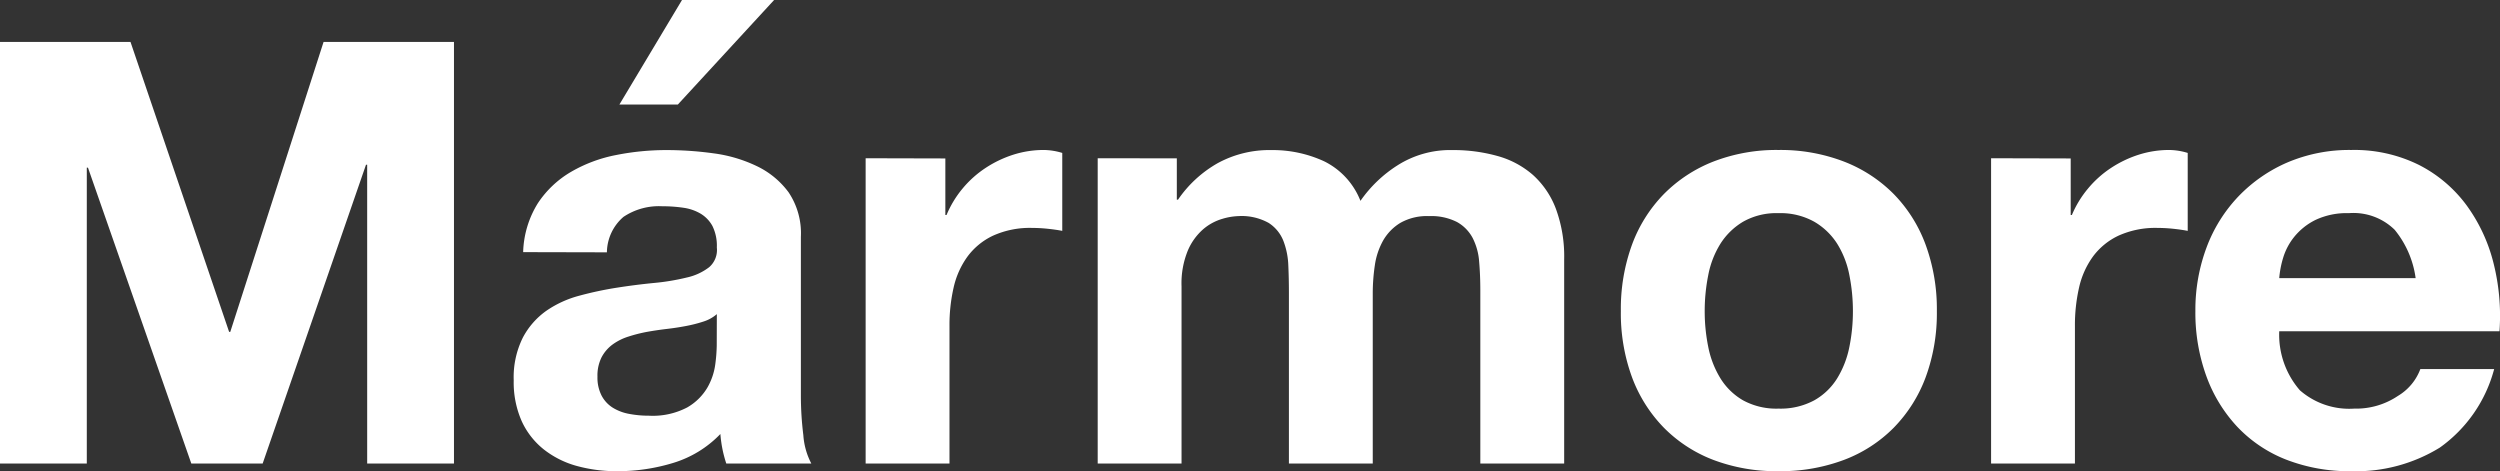 <svg xmlns="http://www.w3.org/2000/svg" width="101.613" height="19.152" viewBox="0 0 101.613 19.152">
    <rect x="0" y="0" width="101.613" height="19.152" fill="#333333" stroke="none"/>
    <defs>
        <style>
            .cls-1{fill:#fff}
        </style>
    </defs>
    <path id="Path_2615" d="M-102.312-17.136V0h3.528v-12.024h.048L-94.536 0h2.9l4.2-12.144h.048V0h3.528v-17.136h-5.3l-3.792 11.784H-93l-4.008-11.784zm21.264 8.544a3.959 3.959 0 0 1 .6-1.992 4.086 4.086 0 0 1 1.348-1.272 5.857 5.857 0 0 1 1.836-.684 10.438 10.438 0 0 1 2.052-.2 13.907 13.907 0 0 1 1.9.132 5.8 5.8 0 0 1 1.752.516 3.452 3.452 0 0 1 1.3 1.068 2.984 2.984 0 0 1 .5 1.812v6.452a12.965 12.965 0 0 0 .1 1.608A2.907 2.907 0 0 0-69.336 0h-3.456a4.891 4.891 0 0 1-.156-.588 5.12 5.12 0 0 1-.084-.612 4.441 4.441 0 0 1-1.92 1.176 7.707 7.707 0 0 1-2.256.336A6.1 6.1 0 0 1-78.864.1a3.792 3.792 0 0 1-1.344-.672 3.128 3.128 0 0 1-.9-1.152 3.9 3.9 0 0 1-.324-1.656 3.618 3.618 0 0 1 .372-1.74 3.11 3.11 0 0 1 .96-1.092 4.3 4.3 0 0 1 1.344-.612 14.348 14.348 0 0 1 1.524-.324q.768-.12 1.512-.192a9.093 9.093 0 0 0 1.32-.22 2.3 2.3 0 0 0 .912-.42.922.922 0 0 0 .312-.8 1.808 1.808 0 0 0-.18-.876 1.324 1.324 0 0 0-.48-.5 1.888 1.888 0 0 0-.7-.24 5.7 5.7 0 0 0-.852-.06 2.587 2.587 0 0 0-1.584.432 1.928 1.928 0 0 0-.672 1.44zm7.872 2.52a1.529 1.529 0 0 1-.54.3 5.516 5.516 0 0 1-.7.18q-.372.072-.78.12t-.816.12a6.154 6.154 0 0 0-.756.192 2.235 2.235 0 0 0-.648.324 1.54 1.54 0 0 0-.444.516 1.66 1.66 0 0 0-.168.792 1.6 1.6 0 0 0 .168.768 1.288 1.288 0 0 0 .456.492 1.924 1.924 0 0 0 .672.252 4.289 4.289 0 0 0 .792.072 3.013 3.013 0 0 0 1.56-.336 2.247 2.247 0 0 0 .816-.8 2.571 2.571 0 0 0 .324-.948 6.512 6.512 0 0 0 .06-.768zm2.328-12.768l-3.912 4.248h-2.376l2.544-4.248zm3.72 6.432V0h3.408v-5.592a6.858 6.858 0 0 1 .168-1.56 3.416 3.416 0 0 1 .564-1.26 2.743 2.743 0 0 1 1.044-.852 3.631 3.631 0 0 1 1.584-.312 6.086 6.086 0 0 1 .648.036q.336.036.576.084v-3.168a2.658 2.658 0 0 0-.744-.12 4.07 4.07 0 0 0-1.248.192 4.573 4.573 0 0 0-1.128.54 4.245 4.245 0 0 0-.936.84 4.191 4.191 0 0 0-.648 1.072h-.048v-2.3zm9.432 0V0h3.408v-7.2a3.507 3.507 0 0 1 .264-1.476 2.383 2.383 0 0 1 .636-.864 2.111 2.111 0 0 1 .768-.408 2.554 2.554 0 0 1 .636-.108 2.263 2.263 0 0 1 1.236.276 1.532 1.532 0 0 1 .6.732 3.065 3.065 0 0 1 .2 1q.024.54.024 1.092V0h3.408v-6.912a7.728 7.728 0 0 1 .084-1.14 2.883 2.883 0 0 1 .336-1.008 2 2 0 0 1 .7-.72 2.18 2.18 0 0 1 1.164-.276 2.3 2.3 0 0 1 1.14.24 1.6 1.6 0 0 1 .636.648 2.5 2.5 0 0 1 .264.96q.048.552.048 1.176V0h3.408v-8.3a5.6 5.6 0 0 0-.336-2.052 3.518 3.518 0 0 0-.936-1.38 3.672 3.672 0 0 0-1.44-.768 6.618 6.618 0 0 0-1.824-.24 3.988 3.988 0 0 0-2.244.624 5.282 5.282 0 0 0-1.5 1.44 3.018 3.018 0 0 0-1.476-1.608 4.994 4.994 0 0 0-2.148-.456 4.388 4.388 0 0 0-2.172.528 4.853 4.853 0 0 0-1.62 1.488h-.048v-1.68zm24.672 6.216a7.447 7.447 0 0 1 .144-1.464 3.735 3.735 0 0 1 .492-1.272 2.763 2.763 0 0 1 .924-.9 2.742 2.742 0 0 1 1.44-.348 2.808 2.808 0 0 1 1.452.348 2.729 2.729 0 0 1 .936.9 3.735 3.735 0 0 1 .492 1.272A7.447 7.447 0 0 1-27-6.192a7.267 7.267 0 0 1-.144 1.452 3.868 3.868 0 0 1-.492 1.272 2.591 2.591 0 0 1-.936.9 2.888 2.888 0 0 1-1.452.336 2.821 2.821 0 0 1-1.44-.336 2.62 2.62 0 0 1-.924-.9 3.868 3.868 0 0 1-.492-1.272 7.267 7.267 0 0 1-.144-1.452zm-3.408 0a7.518 7.518 0 0 0 .456 2.692 5.831 5.831 0 0 0 1.3 2.052 5.669 5.669 0 0 0 2.012 1.304 7.253 7.253 0 0 0 2.64.456 7.349 7.349 0 0 0 2.652-.456 5.648 5.648 0 0 0 2.028-1.308 5.831 5.831 0 0 0 1.3-2.052 7.519 7.519 0 0 0 .456-2.688 7.617 7.617 0 0 0-.456-2.7 5.811 5.811 0 0 0-1.3-2.064 5.784 5.784 0 0 0-2.028-1.32 7.181 7.181 0 0 0-2.652-.468 7.087 7.087 0 0 0-2.64.468 5.807 5.807 0 0 0-2.016 1.32 5.811 5.811 0 0 0-1.3 2.064 7.617 7.617 0 0 0-.452 2.7zm15.048-6.216V0h3.408v-5.592a6.858 6.858 0 0 1 .168-1.56 3.416 3.416 0 0 1 .564-1.26 2.743 2.743 0 0 1 1.044-.852 3.631 3.631 0 0 1 1.584-.312 6.086 6.086 0 0 1 .648.036q.336.036.576.084v-3.168a2.658 2.658 0 0 0-.744-.12 4.07 4.07 0 0 0-1.248.192 4.573 4.573 0 0 0-1.128.54 4.245 4.245 0 0 0-.936.84A4.191 4.191 0 0 0-18.1-10.1h-.048v-2.3zm17.256 4.872h-5.544a3.912 3.912 0 0 1 .156-.816 2.505 2.505 0 0 1 .456-.864A2.582 2.582 0 0 1-8.2-9.9a2.965 2.965 0 0 1 1.356-.276A2.393 2.393 0 0 1-4.98-9.5a3.939 3.939 0 0 1 .852 1.964zm-5.544 2.16H-.72a8.76 8.76 0 0 0-.24-2.76 6.756 6.756 0 0 0-1.092-2.352 5.508 5.508 0 0 0-1.932-1.644 5.9 5.9 0 0 0-2.76-.612 6.426 6.426 0 0 0-2.58.5 6.1 6.1 0 0 0-2 1.38 6.083 6.083 0 0 0-1.3 2.076 7.237 7.237 0 0 0-.456 2.592 7.555 7.555 0 0 0 .444 2.64 6 6 0 0 0 1.26 2.064A5.489 5.489 0 0 0-9.384-.156a7.087 7.087 0 0 0 2.64.468 6.5 6.5 0 0 0 3.6-.96A5.7 5.7 0 0 0-.936-3.84h-3a2.141 2.141 0 0 1-.912 1.092 3.038 3.038 0 0 1-1.776.516 3.047 3.047 0 0 1-2.208-.744 3.445 3.445 0 0 1-.84-2.4z" class="cls-1" data-name="Path 2615" transform="translate(102.312 18.84)"/>
</svg>
